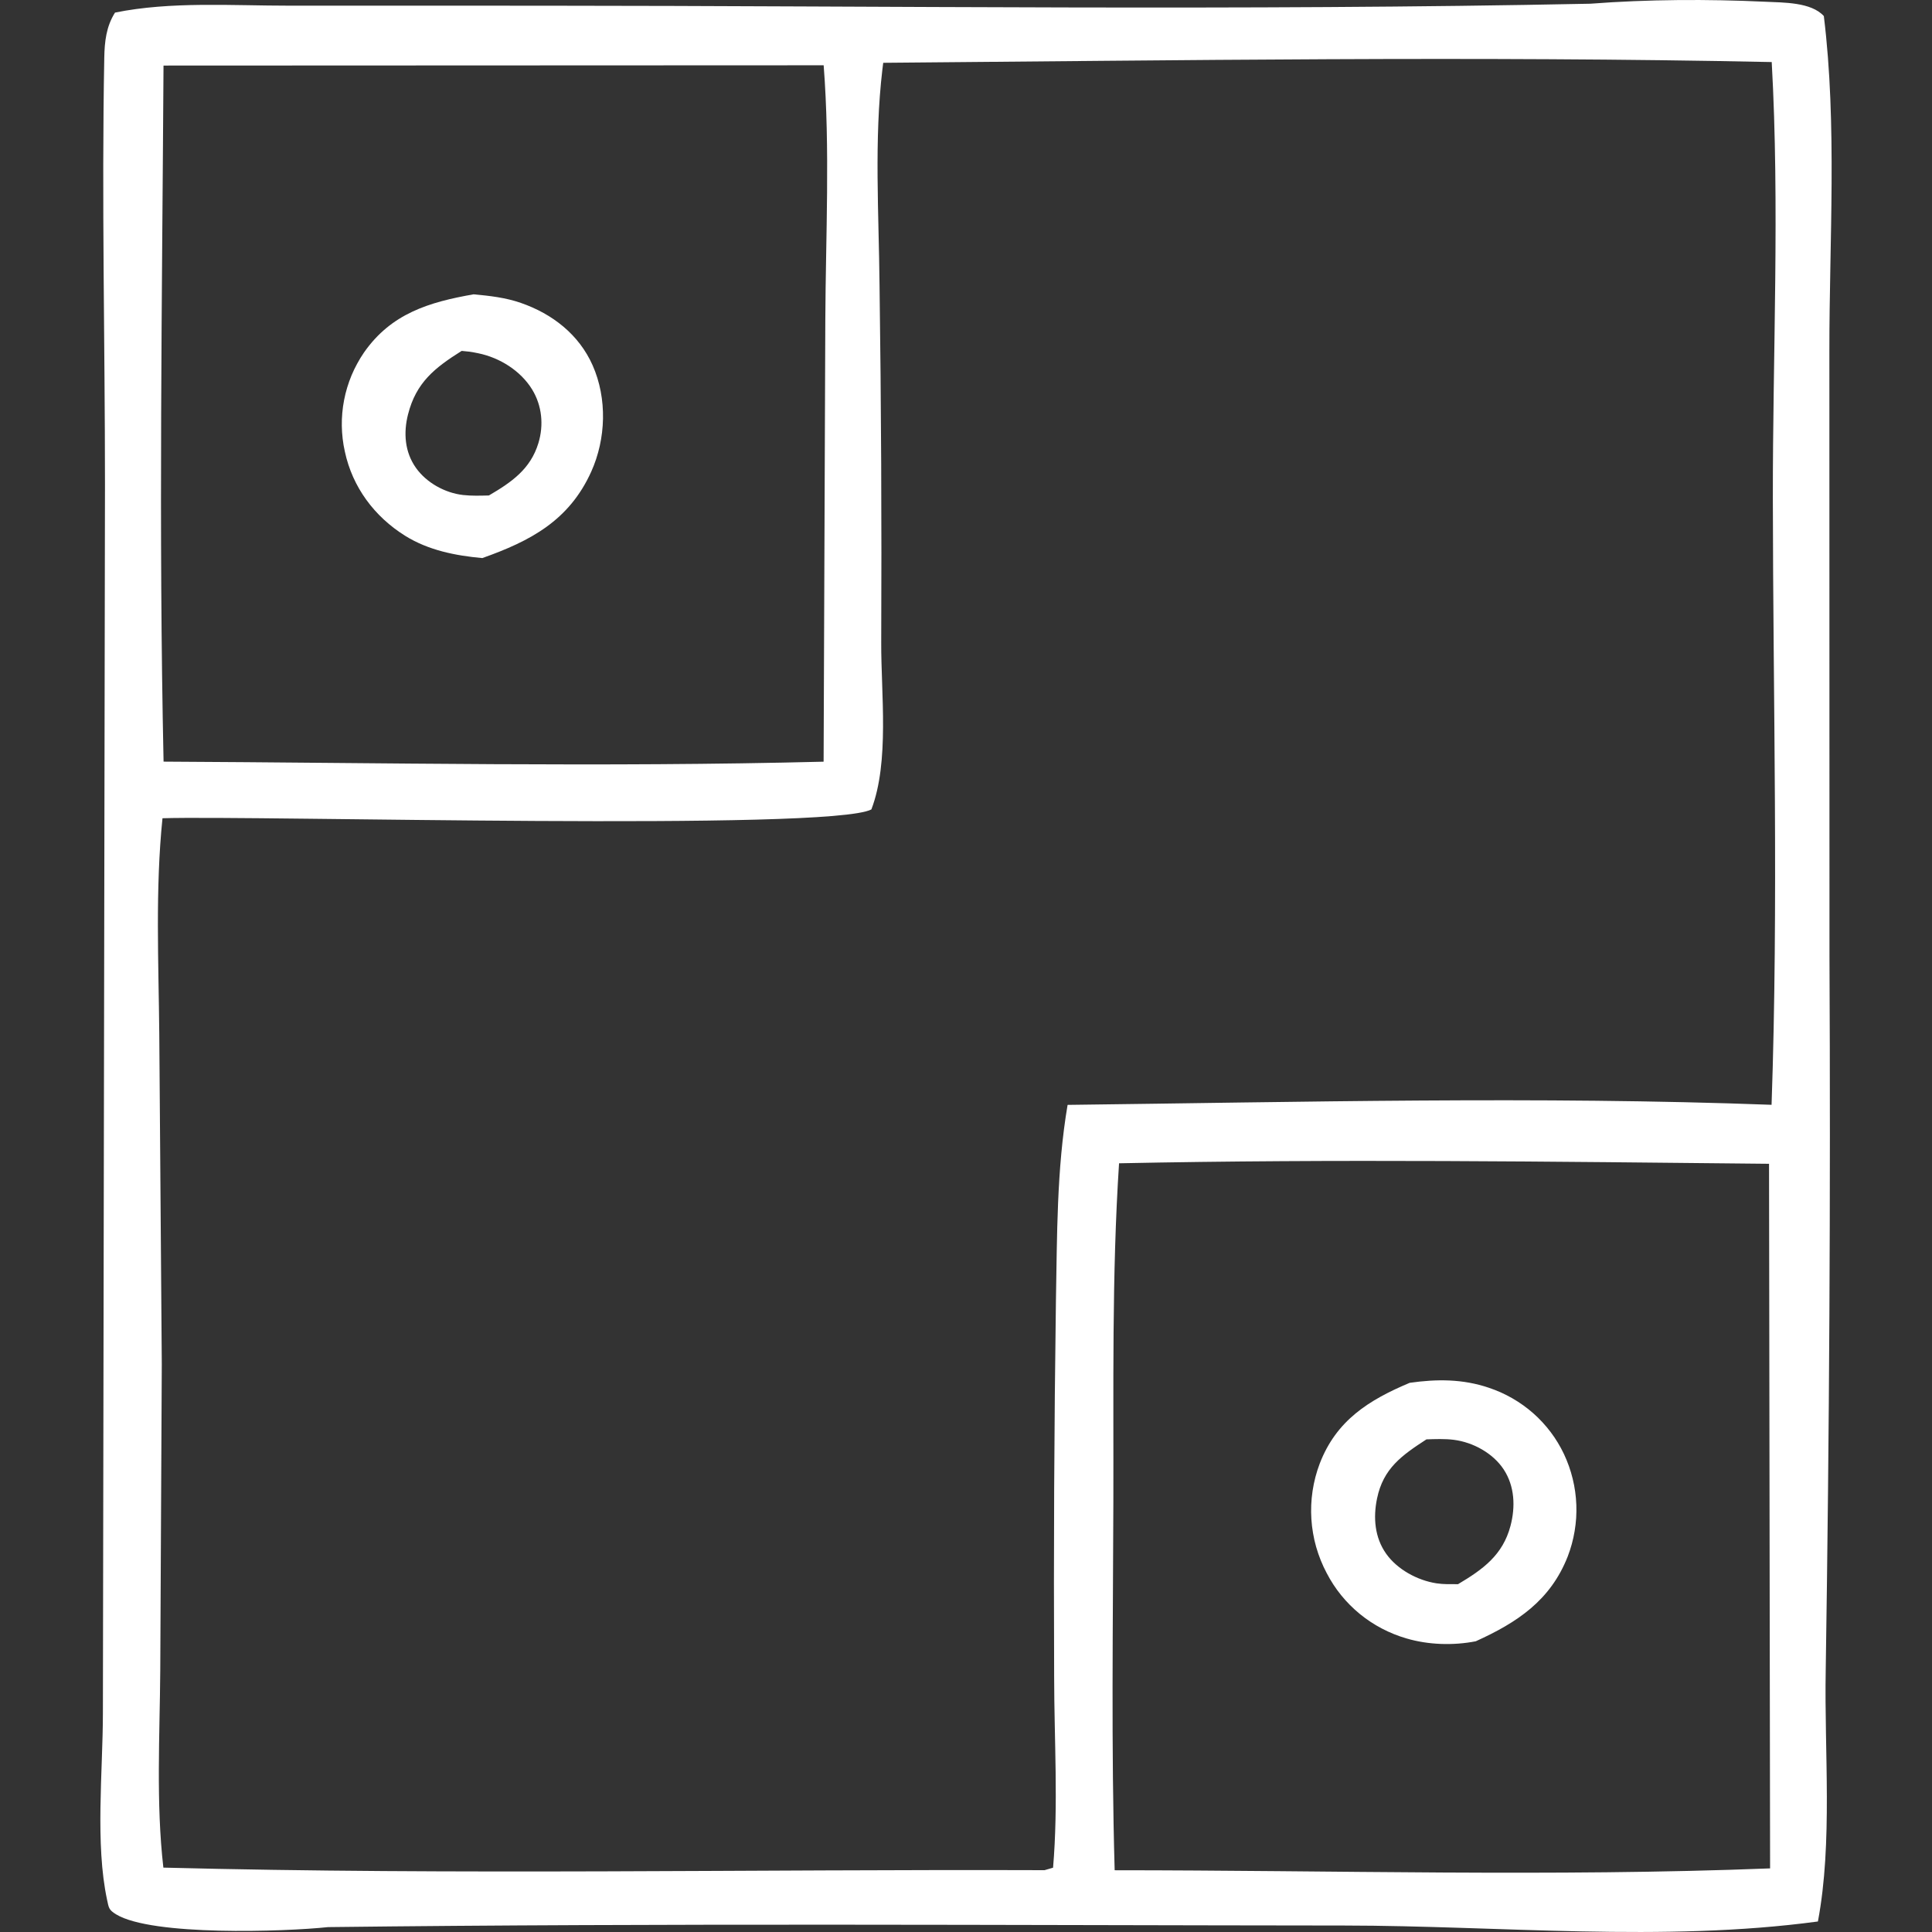 <svg xmlns="http://www.w3.org/2000/svg" width="77" height="77" viewBox="0 0 77 77" fill="none"><rect x="0" y="0" width="77" height="77" fill="#333333" stroke="none"/><path d="M63.385 0.148C65.658 -0.027 68.073 -0.038 70.349 0.069C71.085 0.104 72.183 0.083 72.689 0.64C73.222 4.964 72.907 9.607 72.91 13.97L72.914 38.152C72.96 47.628 72.91 57.103 72.764 66.578C72.704 69.795 73.048 73.432 72.453 76.581C66.278 77.415 59.78 76.747 53.564 76.742C40.07 76.731 26.567 76.643 13.074 76.805C11.335 76.99 6.05 77.167 4.627 76.296C4.334 76.117 4.336 76.037 4.268 75.72C3.789 73.486 4.098 70.602 4.101 68.299L4.184 19.322C4.184 13.653 4.05 7.964 4.156 2.299C4.168 1.658 4.233 1.056 4.584 0.502C6.799 0.05 9.261 0.227 11.52 0.226L21.587 0.227C35.507 0.233 49.47 0.433 63.385 0.148ZM35.201 2.503L35.168 2.766C34.835 5.571 35.027 8.536 35.054 11.362C35.12 16.108 35.142 20.855 35.121 25.602C35.112 27.635 35.454 30.358 34.729 32.26C33.063 33.133 10.209 32.495 6.476 32.611C6.185 35.449 6.322 38.364 6.348 41.214L6.448 54.364L6.387 66.579C6.368 69.169 6.215 71.859 6.511 74.434C18.198 74.735 29.937 74.496 41.631 74.536L41.97 74.437C42.183 71.934 42.015 69.324 42.013 66.809C41.991 61.822 42.014 56.836 42.084 51.85C42.133 49.243 42.111 46.613 42.549 44.035C51.857 43.924 61.307 43.686 70.606 44.032C70.885 36.004 70.665 27.9 70.657 19.863C70.651 14.109 70.933 8.209 70.612 2.473C58.821 2.227 46.994 2.408 35.201 2.503ZM44.6 46.363C44.308 50.838 44.386 55.359 44.373 59.842C44.36 64.737 44.285 69.646 44.425 74.539C53.107 74.54 61.875 74.804 70.547 74.465L70.505 46.383C61.88 46.297 53.223 46.184 44.6 46.363ZM6.517 2.613C6.462 11.847 6.321 21.125 6.519 30.355C15.27 30.399 24.077 30.58 32.825 30.357L32.893 12.753C32.909 9.401 33.086 5.943 32.827 2.602L6.517 2.613Z" fill="white"></path><path d="M18.875 11.73C19.519 11.79 20.145 11.859 20.76 12.073C22.018 12.509 23.076 13.335 23.619 14.56C24.205 15.883 24.155 17.489 23.562 18.802C22.682 20.748 21.141 21.562 19.222 22.242C18.151 22.145 17.074 21.931 16.152 21.357C14.919 20.588 14.047 19.413 13.744 17.997C13.706 17.828 13.677 17.659 13.657 17.487C13.637 17.316 13.626 17.145 13.623 16.972C13.62 16.8 13.627 16.628 13.642 16.456C13.657 16.285 13.681 16.114 13.714 15.945C13.746 15.776 13.788 15.608 13.838 15.443C13.888 15.278 13.946 15.116 14.012 14.957C14.079 14.798 14.154 14.642 14.237 14.491C14.319 14.339 14.409 14.192 14.507 14.049C15.593 12.494 17.099 12.042 18.875 11.73ZM18.4 13.985C17.324 14.661 16.584 15.245 16.262 16.515C16.076 17.248 16.129 18.015 16.577 18.646C16.997 19.238 17.734 19.648 18.459 19.729C18.797 19.767 19.145 19.755 19.485 19.747C20.386 19.22 21.143 18.698 21.458 17.66C21.676 16.943 21.602 16.167 21.209 15.524C20.751 14.776 19.916 14.254 19.058 14.079C18.724 14.01 18.703 14.015 18.4 13.985Z" fill="white"></path><path d="M56.184 55.112C57.262 54.959 58.296 54.955 59.34 55.31C59.502 55.364 59.662 55.427 59.819 55.496C59.975 55.567 60.127 55.644 60.276 55.73C60.425 55.815 60.568 55.908 60.707 56.007C60.846 56.107 60.98 56.213 61.108 56.326C61.236 56.439 61.358 56.558 61.474 56.684C61.59 56.809 61.699 56.94 61.802 57.076C61.905 57.212 62 57.353 62.088 57.499C62.176 57.645 62.257 57.794 62.33 57.948C62.405 58.107 62.471 58.269 62.53 58.434C62.588 58.599 62.639 58.767 62.68 58.938C62.722 59.108 62.755 59.28 62.779 59.454C62.803 59.627 62.818 59.801 62.825 59.977C62.831 60.151 62.829 60.326 62.818 60.501C62.806 60.676 62.786 60.85 62.757 61.023C62.728 61.196 62.691 61.366 62.645 61.535C62.599 61.705 62.544 61.871 62.481 62.035C61.791 63.789 60.469 64.664 58.817 65.413C57.925 65.588 56.928 65.558 56.056 65.3C55.886 65.251 55.719 65.193 55.555 65.127C55.391 65.061 55.231 64.987 55.075 64.905C54.918 64.823 54.767 64.734 54.619 64.636C54.472 64.539 54.331 64.435 54.194 64.323C54.058 64.211 53.928 64.093 53.803 63.968C53.679 63.843 53.562 63.713 53.451 63.576C53.34 63.44 53.237 63.298 53.141 63.151C53.045 63.004 52.957 62.852 52.876 62.697C52.788 62.53 52.708 62.36 52.638 62.185C52.568 62.01 52.507 61.833 52.455 61.652C52.404 61.471 52.362 61.288 52.331 61.102C52.299 60.917 52.277 60.731 52.265 60.543C52.253 60.355 52.251 60.168 52.259 59.98C52.267 59.792 52.285 59.606 52.313 59.42C52.341 59.233 52.379 59.05 52.426 58.868C52.474 58.686 52.531 58.507 52.598 58.331C53.26 56.609 54.554 55.798 56.184 55.112ZM56.851 57.366C55.868 58.005 55.131 58.523 54.883 59.719C54.724 60.48 54.786 61.279 55.248 61.928C55.691 62.552 56.494 62.987 57.249 63.103C57.533 63.147 57.824 63.138 58.111 63.137C59.106 62.546 59.893 61.977 60.201 60.814C60.401 60.056 60.37 59.234 59.929 58.563C59.502 57.916 58.71 57.482 57.942 57.384C57.584 57.339 57.211 57.354 56.851 57.366Z" fill="white"></path></svg>